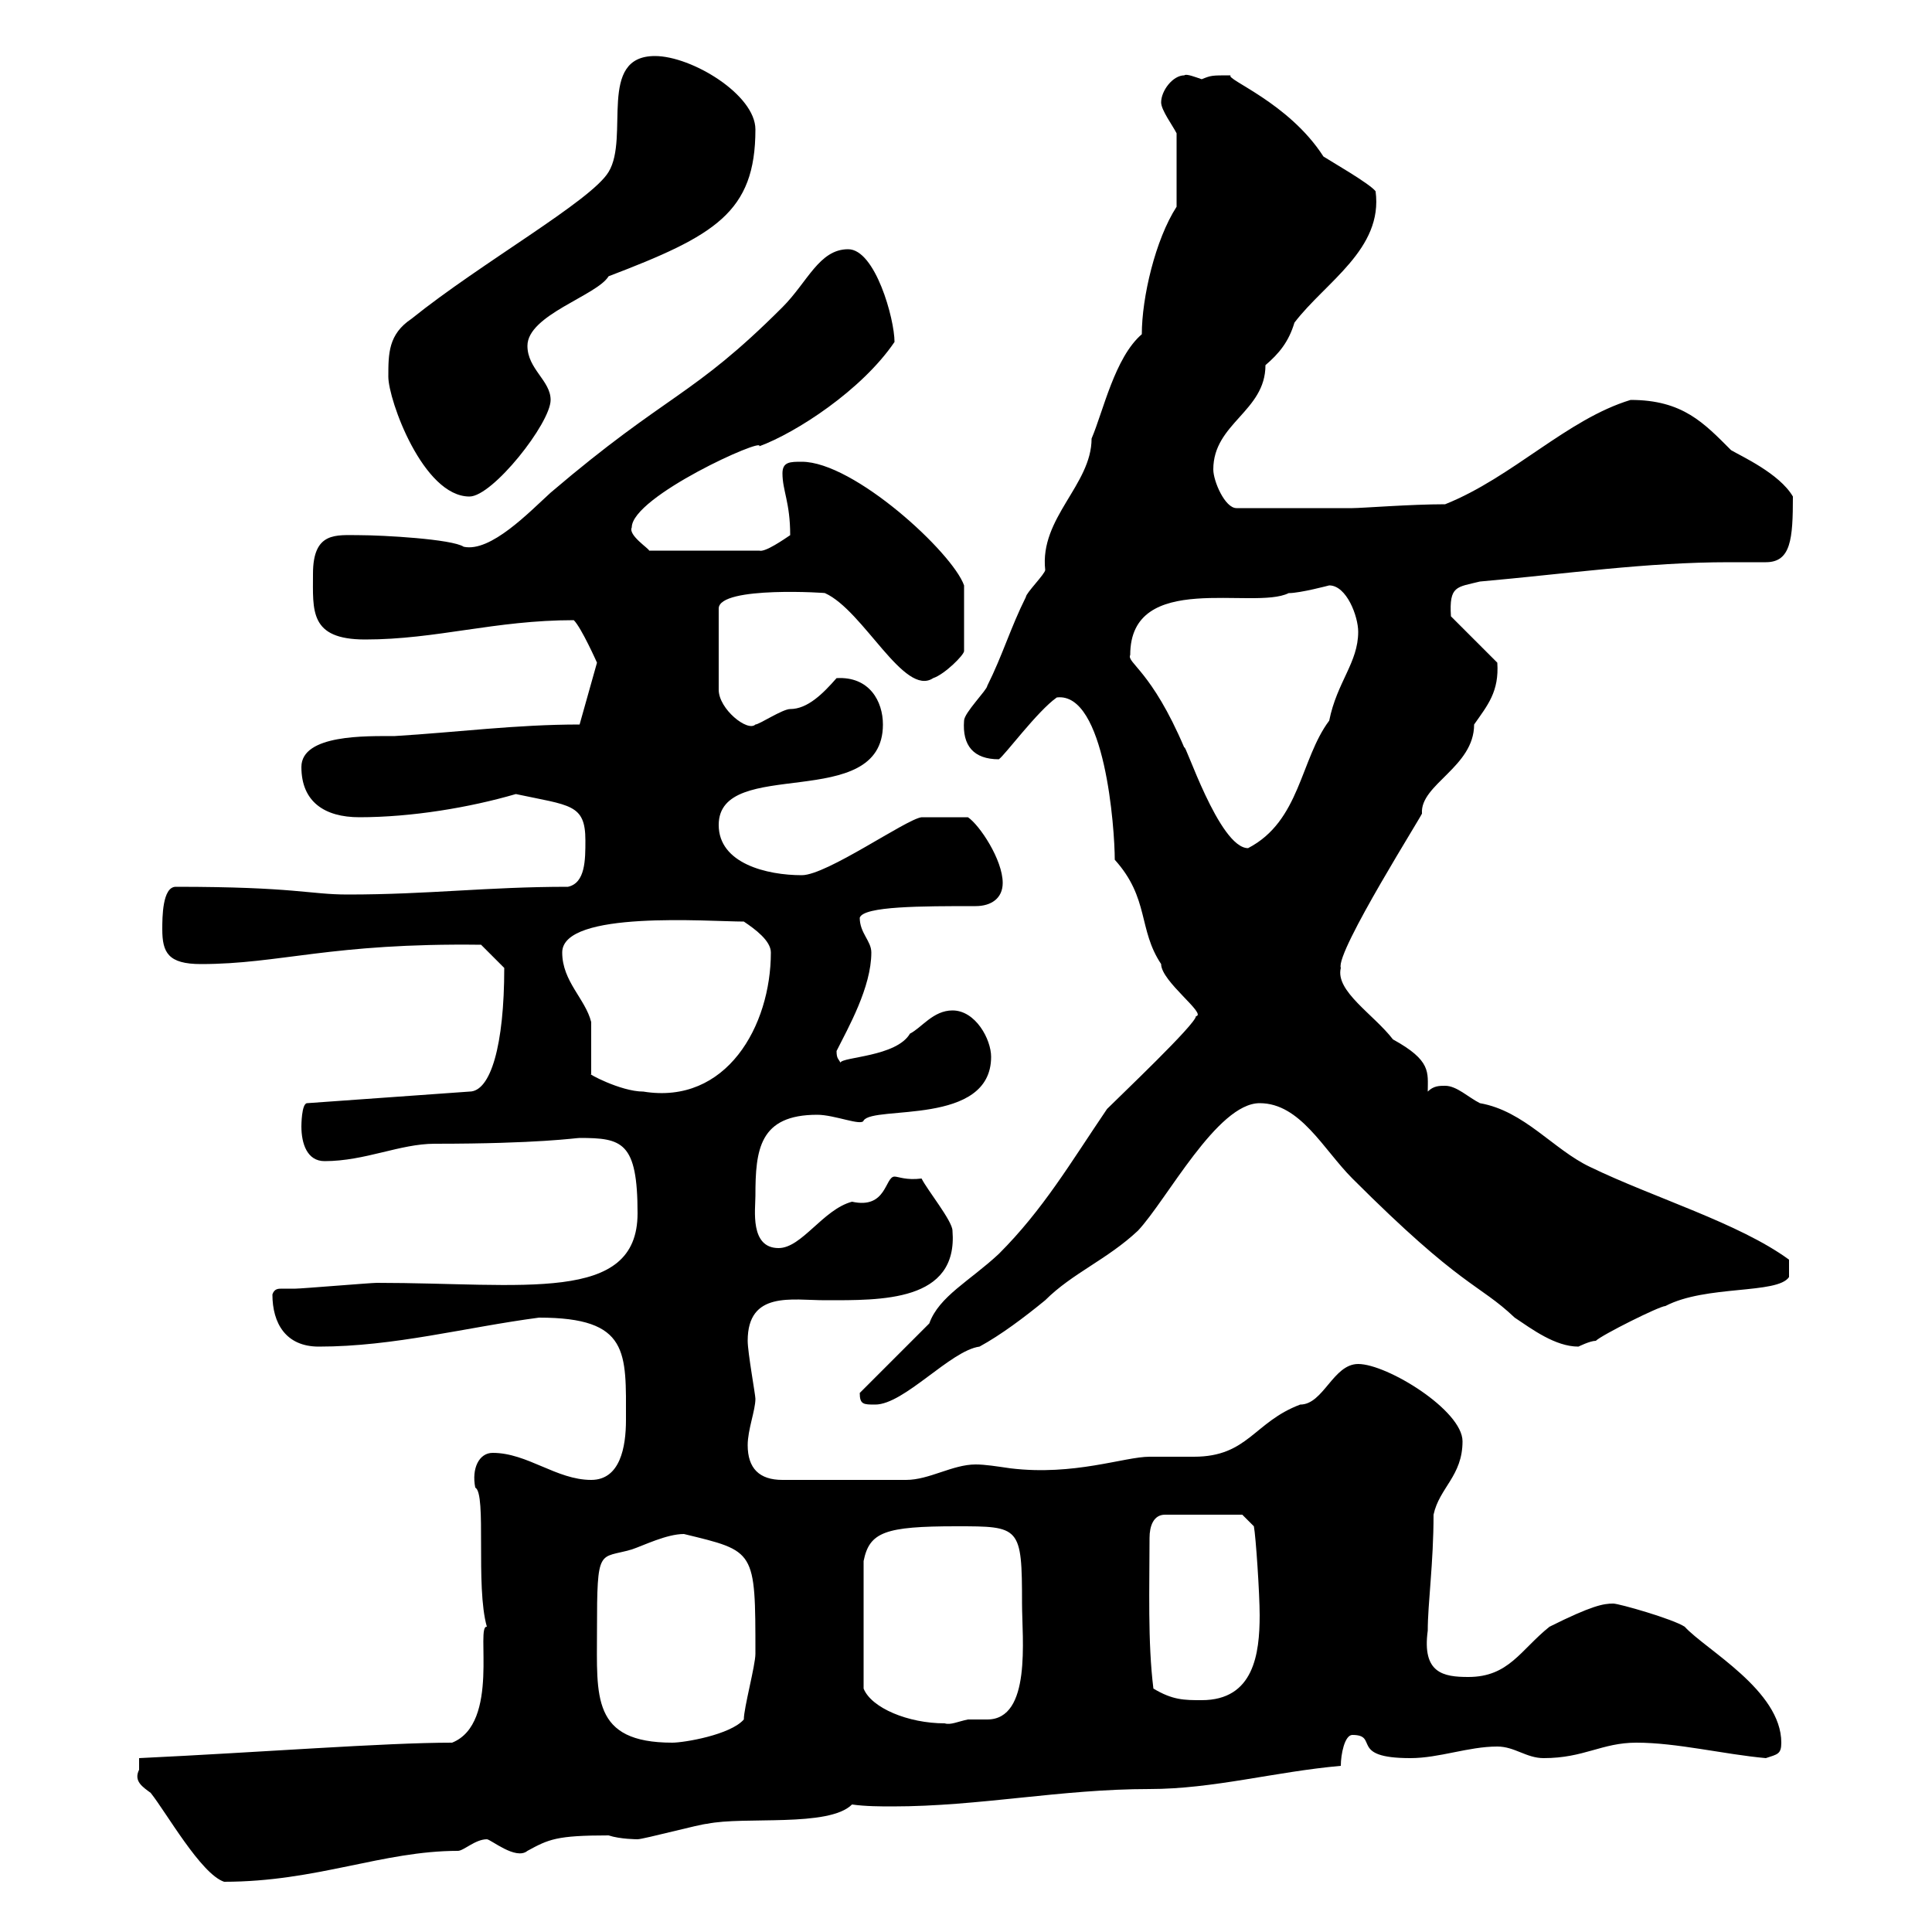 <svg xmlns="http://www.w3.org/2000/svg" xmlns:xlink="http://www.w3.org/1999/xlink" width="300" height="300"><path d="M21.60 274.80C20.70 276.60 22.20 277.50 23.40 278.40C25.80 281.40 31.20 291 34.80 292.20C49.20 292.20 59.40 287.40 71.10 287.40C72 287.40 73.80 285.60 75.60 285.60C76.20 285.60 80.10 288.90 81.90 287.40C85.20 285.60 86.40 285 94.50 285C96.30 285.60 99 285.60 99 285.60C99.90 285.60 108.90 283.20 109.80 283.20C115.50 282 128.70 283.80 132.30 280.20C134.40 280.50 136.80 280.50 138.60 280.50C152.10 280.50 164.70 277.80 178.50 277.80C188.40 277.80 198 275.10 208.20 274.20C208.20 272.40 208.80 269.40 210 269.40C214.20 269.40 209.40 273 219 273C223.50 273 228 271.20 232.50 271.20C235.20 271.20 237 273 239.70 273C246 273 248.70 270.60 254.10 270.60C260.40 270.60 267.60 272.40 274.20 273C276 272.40 276.60 272.40 276.60 270.60C276.60 262.50 264.90 256.20 261.60 252.60C259.80 251.40 251.40 249 250.50 249C249 249 247.20 249.30 240.60 252.60C236.10 256.20 234.30 260.40 228 260.40C224.10 260.40 220.80 259.80 221.70 253.20C221.70 249 222.60 242.70 222.60 235.20C223.50 231 227.10 229.20 227.10 223.80C227.10 219 215.40 211.80 210.90 211.80C207 211.80 205.50 218.10 201.90 218.10C194.70 220.80 193.80 226.20 185.40 226.20C183 226.20 180.60 226.20 178.50 226.20C174.60 226.20 166.80 229.20 156.90 228C154.80 227.70 153 227.40 151.50 227.40C147.90 227.40 144.30 229.80 140.70 229.80C136.80 229.80 128.40 229.80 121.50 229.80C117.90 229.80 116.10 228 116.10 224.40C116.10 222 117.30 219 117.30 217.20C117.30 216.60 116.10 210 116.10 208.20C116.10 200.40 123 201.90 128.10 201.90C136.80 201.90 148.80 202.20 147.90 191.10C147.90 189.60 144 184.80 143.10 183C140.70 183.30 139.50 182.70 138.90 182.70C137.40 182.70 137.70 187.80 132.30 186.60C127.80 187.80 124.50 193.80 120.90 193.80C116.40 193.80 117.30 187.80 117.30 185.70C117.30 178.50 117.90 173.10 126.90 173.10C129.60 173.10 133.80 174.90 134.10 174C135.60 171.60 153.90 174.90 153.90 164.10C153.90 161.40 151.50 156.90 147.90 156.90C144.90 156.90 143.10 159.60 141.30 160.50C139.20 164.10 130.80 164.10 130.50 165C130.20 164.40 129.90 164.40 129.90 163.20C131.70 159.60 135.30 153.30 135.30 147.90C135.30 146.10 133.50 144.90 133.50 142.50C134.10 140.70 143.10 140.70 151.50 140.70C153.90 140.70 155.70 139.50 155.70 137.10C155.70 133.50 152.10 128.10 150.30 126.90L143.10 126.90C140.70 127.20 128.40 135.90 124.50 135.90C119.10 135.90 111.60 134.10 111.60 128.10C111.60 117.30 137.10 126.30 137.10 112.50C137.10 108.90 135 105 129.90 105.30C127.80 107.70 125.40 110.10 122.70 110.10C121.50 110.10 117.90 112.50 117.30 112.50C116.10 113.70 111.60 110.10 111.60 107.10L111.60 94.50C111.60 90.90 129 92.10 128.10 92.10C134.10 94.80 140.40 108.30 144.90 105.30C146.70 104.70 149.70 101.70 149.70 101.10L149.70 90.90C147.90 85.80 132.60 71.70 124.50 71.70C122.70 71.70 121.50 71.70 121.50 73.50C121.50 76.20 122.70 78 122.70 83.10C121.80 83.70 118.80 85.80 117.90 85.50L100.80 85.50C100.80 85.20 97.50 83.10 98.10 81.90C98.10 77.10 118.80 67.80 117.90 69.30C123.60 67.20 133.80 60.60 138.90 53.10C138.90 49.50 135.90 38.70 131.70 38.70C127.20 38.70 125.40 43.80 121.50 47.70C107.40 61.80 103.80 60.90 85.50 76.50C82.20 79.50 76.20 85.80 72 84.90C70.20 83.70 59.40 83.10 55.80 83.10C52.20 83.10 48.60 82.50 48.60 89.10C48.60 94.80 48 99.30 56.70 99.30C67.80 99.30 76.80 96.30 89.10 96.30C90.30 97.50 92.70 102.90 92.70 102.90L90 112.50C80.10 112.50 71.10 113.70 61.20 114.30C57 114.30 46.80 114 46.80 119.10C46.80 124.50 50.40 126.90 55.80 126.90C63.90 126.90 72.90 125.40 80.10 123.30C88.50 125.10 90.90 124.80 90.90 130.50C90.90 133.50 90.90 137.10 88.20 137.70C75.60 137.70 66.60 138.90 54 138.90C48 138.90 45.90 137.70 27.30 137.70C25.20 137.70 25.20 142.50 25.20 144.30C25.20 147.90 26.10 149.70 31.20 149.70C43.50 149.70 51.30 146.40 74.70 146.70L78.30 150.30C78.30 162.30 76.20 169.50 72.90 169.50L47.70 171.30C46.80 171.30 46.80 174.90 46.80 174.90C46.80 177.60 47.70 180.30 50.40 180.30C56.70 180.30 62.10 177.60 67.50 177.60C83.70 177.60 89.40 176.70 90 176.70C96.60 176.70 99 177.30 99 188.40C99 202.50 81.30 199.20 58.50 199.20C57.60 199.20 46.80 200.10 45.90 200.10C45.30 200.10 44.40 200.10 43.80 200.10C43.20 200.10 42.60 200.10 42.30 201C42.30 205.50 44.40 209.10 49.50 209.10C61.20 209.10 72.30 206.10 83.70 204.60C97.80 204.60 97.20 210 97.20 220.50C97.20 224.70 96.30 229.80 91.80 229.80C86.40 229.80 81.90 225.60 76.50 225.60C74.40 225.60 73.20 228 73.80 231C75.60 231.90 73.80 246.30 75.60 252.60C73.80 252.30 77.70 267.60 70.20 270.60C59.70 270.60 40.50 272.10 21.60 273C21.60 273 21.60 274.20 21.60 274.80ZM92.70 253.20C92.70 240 93 242.10 98.10 240.60C99.90 240 103.50 238.20 106.20 238.20C117.30 240.90 117.30 240.60 117.30 256.80C117.30 258.60 115.50 265.20 115.50 267C113.40 269.40 106.20 270.60 104.40 270.60C91.80 270.60 92.70 263.40 92.70 253.20ZM148.50 237C158.40 237 158.70 237 158.70 249C158.70 254.40 160.20 267 153.30 267C152.40 267 151.50 267 150.30 267C148.80 267.30 147.60 267.90 146.70 267.60C141 267.60 135.30 265.20 134.10 262.20L134.10 242.40C135 237.90 137.40 237 148.50 237ZM179.10 262.20C178.20 255 178.50 246.30 178.50 238.80C178.50 237 179.10 235.20 180.90 235.20L192.90 235.20L194.70 237C195 238.50 195.60 247.50 195.60 250.80C195.60 256.80 194.70 264 186.60 264C183.90 264 182.10 264 179.10 262.20ZM133.50 216.30C133.50 218.10 134.10 218.10 135.90 218.10C140.40 218.10 147.60 209.70 152.10 209.10C155.40 207.30 159 204.60 162.30 201.90C166.50 197.70 171.90 195.60 176.70 191.10C181.20 186.30 189 171.30 195.60 171.30C201.90 171.30 205.50 178.50 210 183C227.10 200.10 229.50 199.20 235.20 204.60C237.90 206.40 241.50 209.10 245.10 209.10C245.10 209.10 246.90 208.20 247.80 208.20C248.70 207.30 257.70 202.80 258.60 202.80C264.90 199.50 276 201 277.80 198.30L277.80 195.60C270 189.90 256.80 186 246.90 181.20C241.20 178.50 236.70 172.50 229.80 171.30C228 170.40 226.20 168.60 224.40 168.60C223.50 168.60 222.60 168.60 221.70 169.50C221.70 166.50 222.30 164.70 216.30 161.40C213.30 157.50 207.30 153.90 208.20 150.30C207.30 147.90 221.40 125.70 220.80 126.30C220.50 121.80 228.90 119.10 228.90 112.50C231 109.50 232.80 107.40 232.50 102.90L225.30 95.70C225 90.90 226.20 91.20 229.80 90.30C243.30 89.10 255.60 87.30 268.50 87.30C270.30 87.30 272.40 87.30 274.20 87.30C278.10 87.30 278.40 83.70 278.40 77.10C276.30 73.50 270.30 70.80 268.80 69.90C264.60 65.70 261.30 62.10 253.20 62.10C243.30 65.10 234.90 74.10 224.40 78.30C219 78.30 211.50 78.90 210 78.90L192 78.90C190.20 78.90 188.40 74.70 188.40 72.90C188.40 65.70 196.50 63.90 196.50 56.70C198.60 54.90 200.10 53.10 201 50.10C205.80 43.80 214.80 38.70 213.60 29.70C212.70 28.50 206.40 24.90 205.50 24.30C200.10 15.90 190.20 12.30 191.10 11.70C188.10 11.70 188.10 11.70 186.60 12.30C185.70 12 184.20 11.40 183.90 11.70C182.10 11.70 180.30 14.10 180.30 15.90C180.30 17.10 182.10 19.50 182.70 20.70L182.70 32.10C179.40 37.20 177.30 46.20 177.30 51.90C173.10 55.50 171.30 63.90 169.50 68.10C169.50 75.30 161.40 80.40 162.30 88.50C162.30 89.10 159.30 92.10 159.30 92.70C156.90 97.50 155.70 101.70 153.30 106.50C153.30 107.10 149.70 110.70 149.70 111.90C149.40 115.80 151.20 117.90 155.10 117.90C156 117.30 161.10 110.40 164.10 108.30C171.60 107.40 173.10 128.70 173.10 133.50C178.50 139.50 176.70 144.30 180.30 149.70C180.30 152.40 187.50 157.50 185.70 157.80C185.70 159 174 170.10 171.90 172.20C166.20 180.60 162 187.80 155.10 194.70C150.60 198.90 145.80 201.30 144.30 205.50L133.50 216.30C133.50 216.30 133.50 216.30 133.50 216.30ZM91.80 166.80C91.80 165.90 91.80 159.60 91.80 158.70C90.90 155.10 87.30 152.40 87.30 147.90C87.30 141.30 110.10 143.10 115.50 143.10C117.30 144.30 119.70 146.10 119.70 147.90C119.70 159.30 112.80 171.60 99.90 169.50C96.30 169.50 90.90 166.50 91.80 166.80ZM175.50 101.70C175.50 88.50 194.70 94.80 200.10 92.10C201.90 92.10 206.40 90.90 206.40 90.90C209.10 90.90 210.90 95.70 210.90 98.10C210.90 102.90 207.60 105.90 206.40 111.90C201.90 117.90 201.90 127.50 193.80 131.70C189.30 131.70 183.90 114.90 183.90 116.10C178.80 104.10 174.90 102.90 175.50 101.70ZM60.30 58.50C60.30 62.10 65.70 77.10 72.90 77.10C76.50 77.10 85.50 65.70 85.50 62.10C85.50 59.10 81.90 57.30 81.90 53.70C81.90 48.90 92.70 45.90 94.50 42.90C111 36.60 117.30 33 117.30 20.10C117.30 14.70 107.40 8.70 101.70 8.70C92.70 8.70 97.80 21.30 94.50 26.70C91.80 31.20 74.70 40.80 63.90 49.50C60.30 51.90 60.30 54.90 60.30 58.50Z"/></svg>
